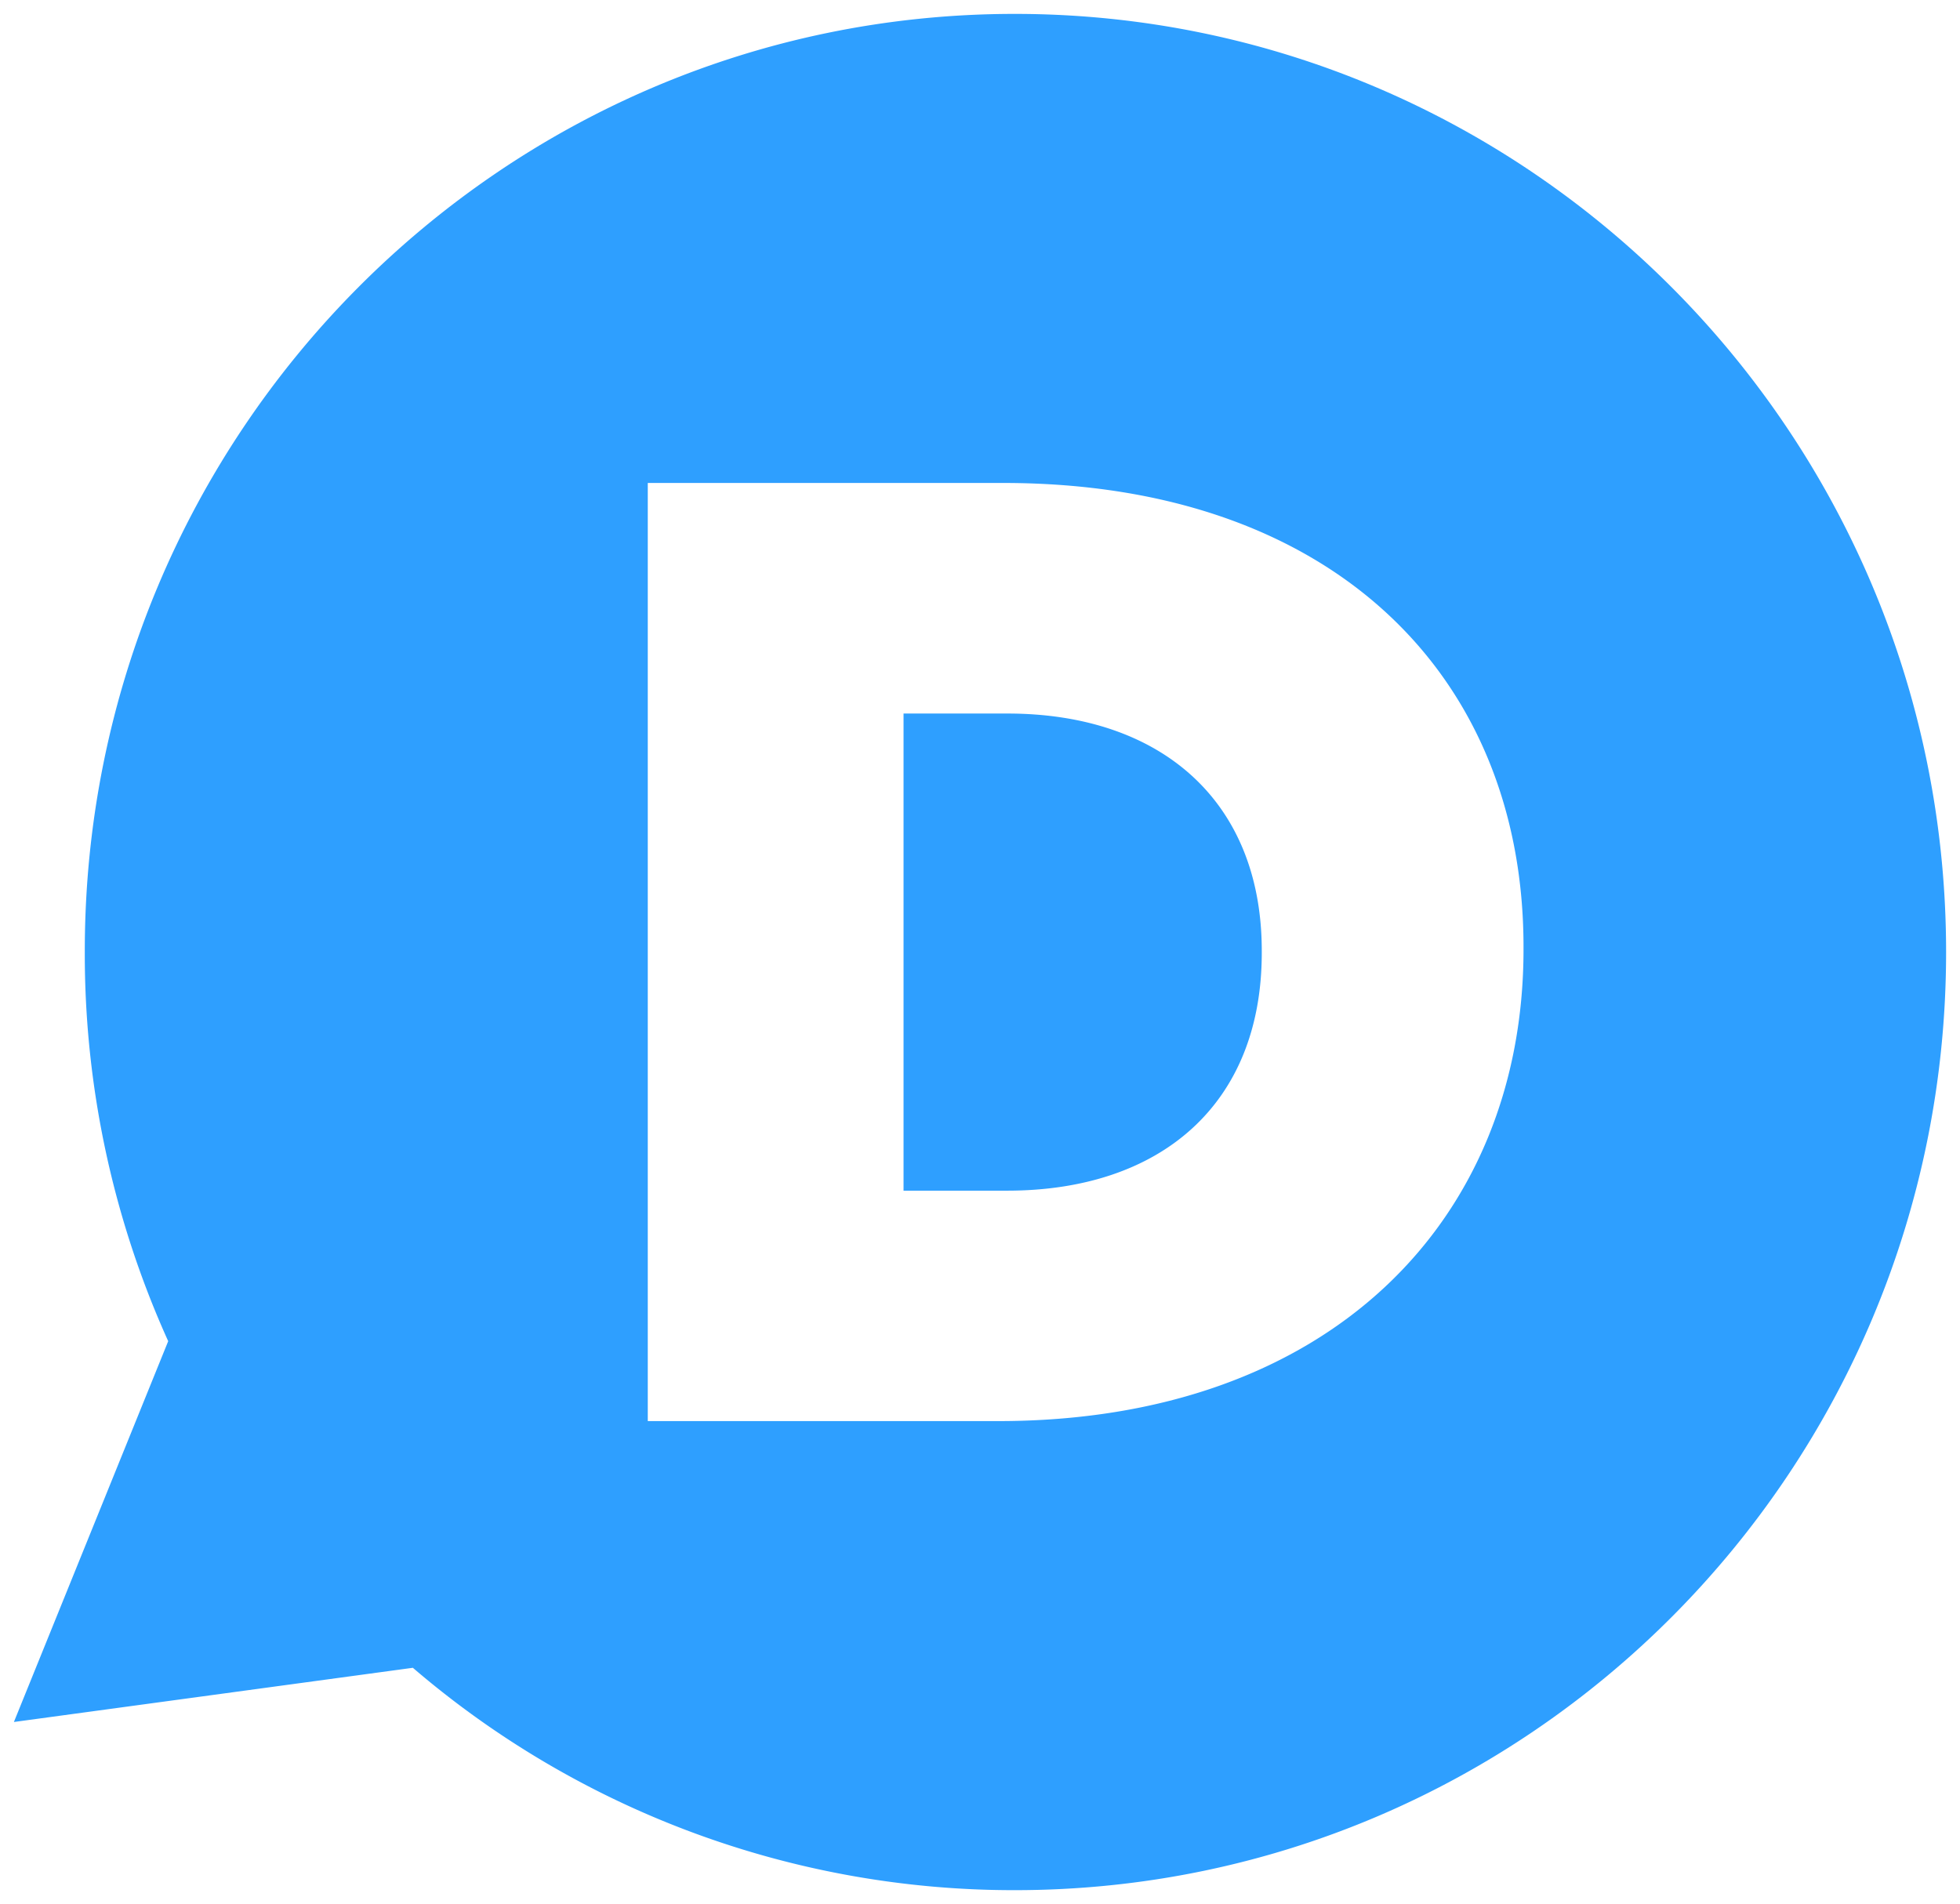<svg xmlns="http://www.w3.org/2000/svg" viewBox="0 0 141 137"><path d="M73,136a66.39,66.39,0,0,1-43.3-16L1,123.9,12.1,96.5a67.61,67.61,0,0,1-6-28C6.06,31.22,36.05,1,73,1s67,30.22,67,67.5S110,136,73,136ZM109.6,68.31v-.19c0-19.48-13.73-33.37-37.42-33.37H46.6v67.5H71.8c23.87,0,37.8-14.47,37.8-33.94ZM72.46,85.67H65V51.34h7.48c11,0,18.29,6.27,18.29,17.07v.19C90.75,79.5,83.45,85.67,72.46,85.67Z" fill="#2e9fff"/></svg>